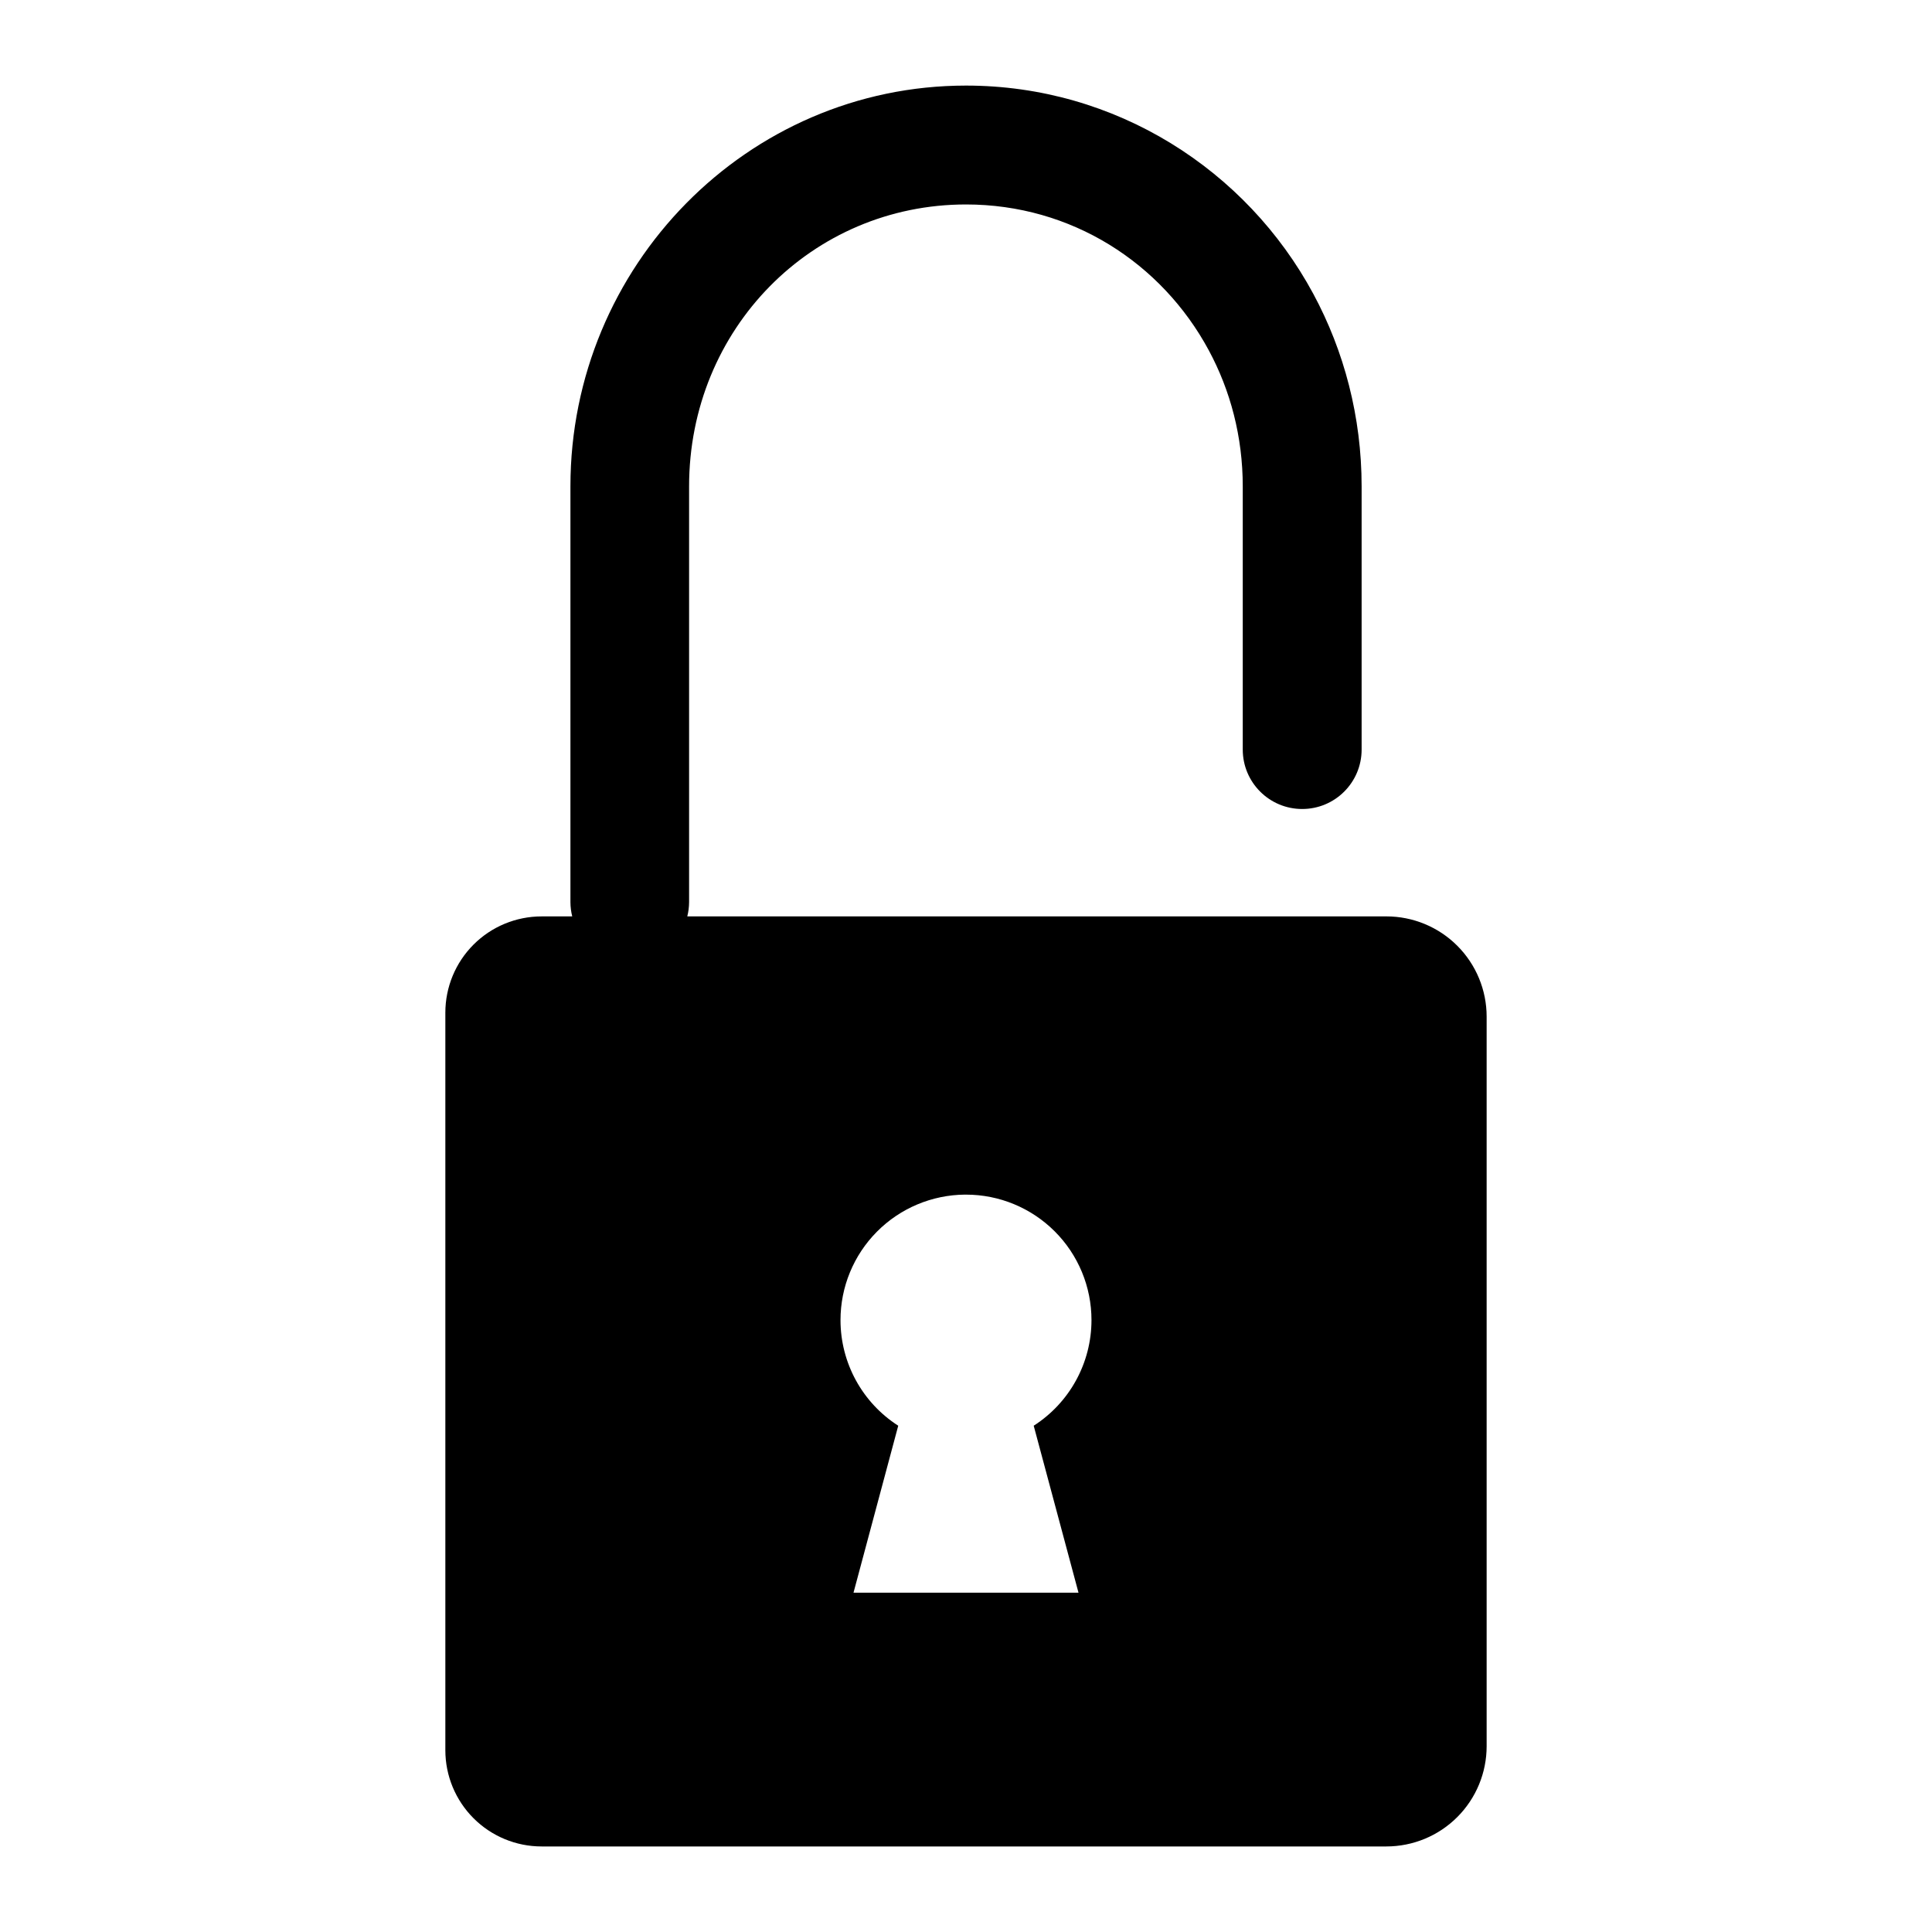 <?xml version="1.0" encoding="UTF-8"?>
<!-- The Best Svg Icon site in the world: iconSvg.co, Visit us! https://iconsvg.co -->
<svg fill="#000000" width="800px" height="800px" version="1.1" viewBox="144 144 512 512" xmlns="http://www.w3.org/2000/svg">
 <path d="m400 166.68c-57.941 0-104.83 47.785-104.83 106.23v110.18c0.008 1.27 0.168 2.535 0.477 3.766h-8.117c-6.766 0-13.254 2.688-18.035 7.469-4.785 4.785-7.473 11.273-7.473 18.035v195.46c0 6.766 2.688 13.25 7.473 18.035 4.781 4.785 11.27 7.473 18.035 7.473h223.88c7.047-0.004 13.805-2.801 18.785-7.785 4.981-4.981 7.781-11.738 7.781-18.785v-193.34c0-7.047-2.801-13.805-7.781-18.785-4.981-4.984-11.738-7.781-18.785-7.781h-185.27c0.309-1.23 0.469-2.496 0.477-3.766v-110.18c0-41.797 32.602-74.723 73.387-74.723 27.93 0 51.852 15.488 64.328 38.637 5.742 10.652 9.012 22.914 9.012 36.086v69.742c0 8.695 7.051 15.742 15.742 15.742 8.703 0.008 15.758-7.043 15.758-15.742v-69.742c0-18.418-4.629-35.871-12.793-51.016-17.734-32.902-52.367-55.211-92.051-55.211zm-0.23 293.91h0.23c8.82-0.004 17.281 3.5 23.516 9.738 6.238 6.234 9.742 14.695 9.738 23.516-0.004 11.328-5.773 21.875-15.312 27.984l11.871 44.25h-59.625l11.855-44.25h-0.004c-9.531-6.113-15.297-16.66-15.297-27.984-0.004-8.781 3.469-17.207 9.656-23.438 6.188-6.231 14.59-9.758 23.371-9.82z" fill-rule="evenodd"/>
</svg>